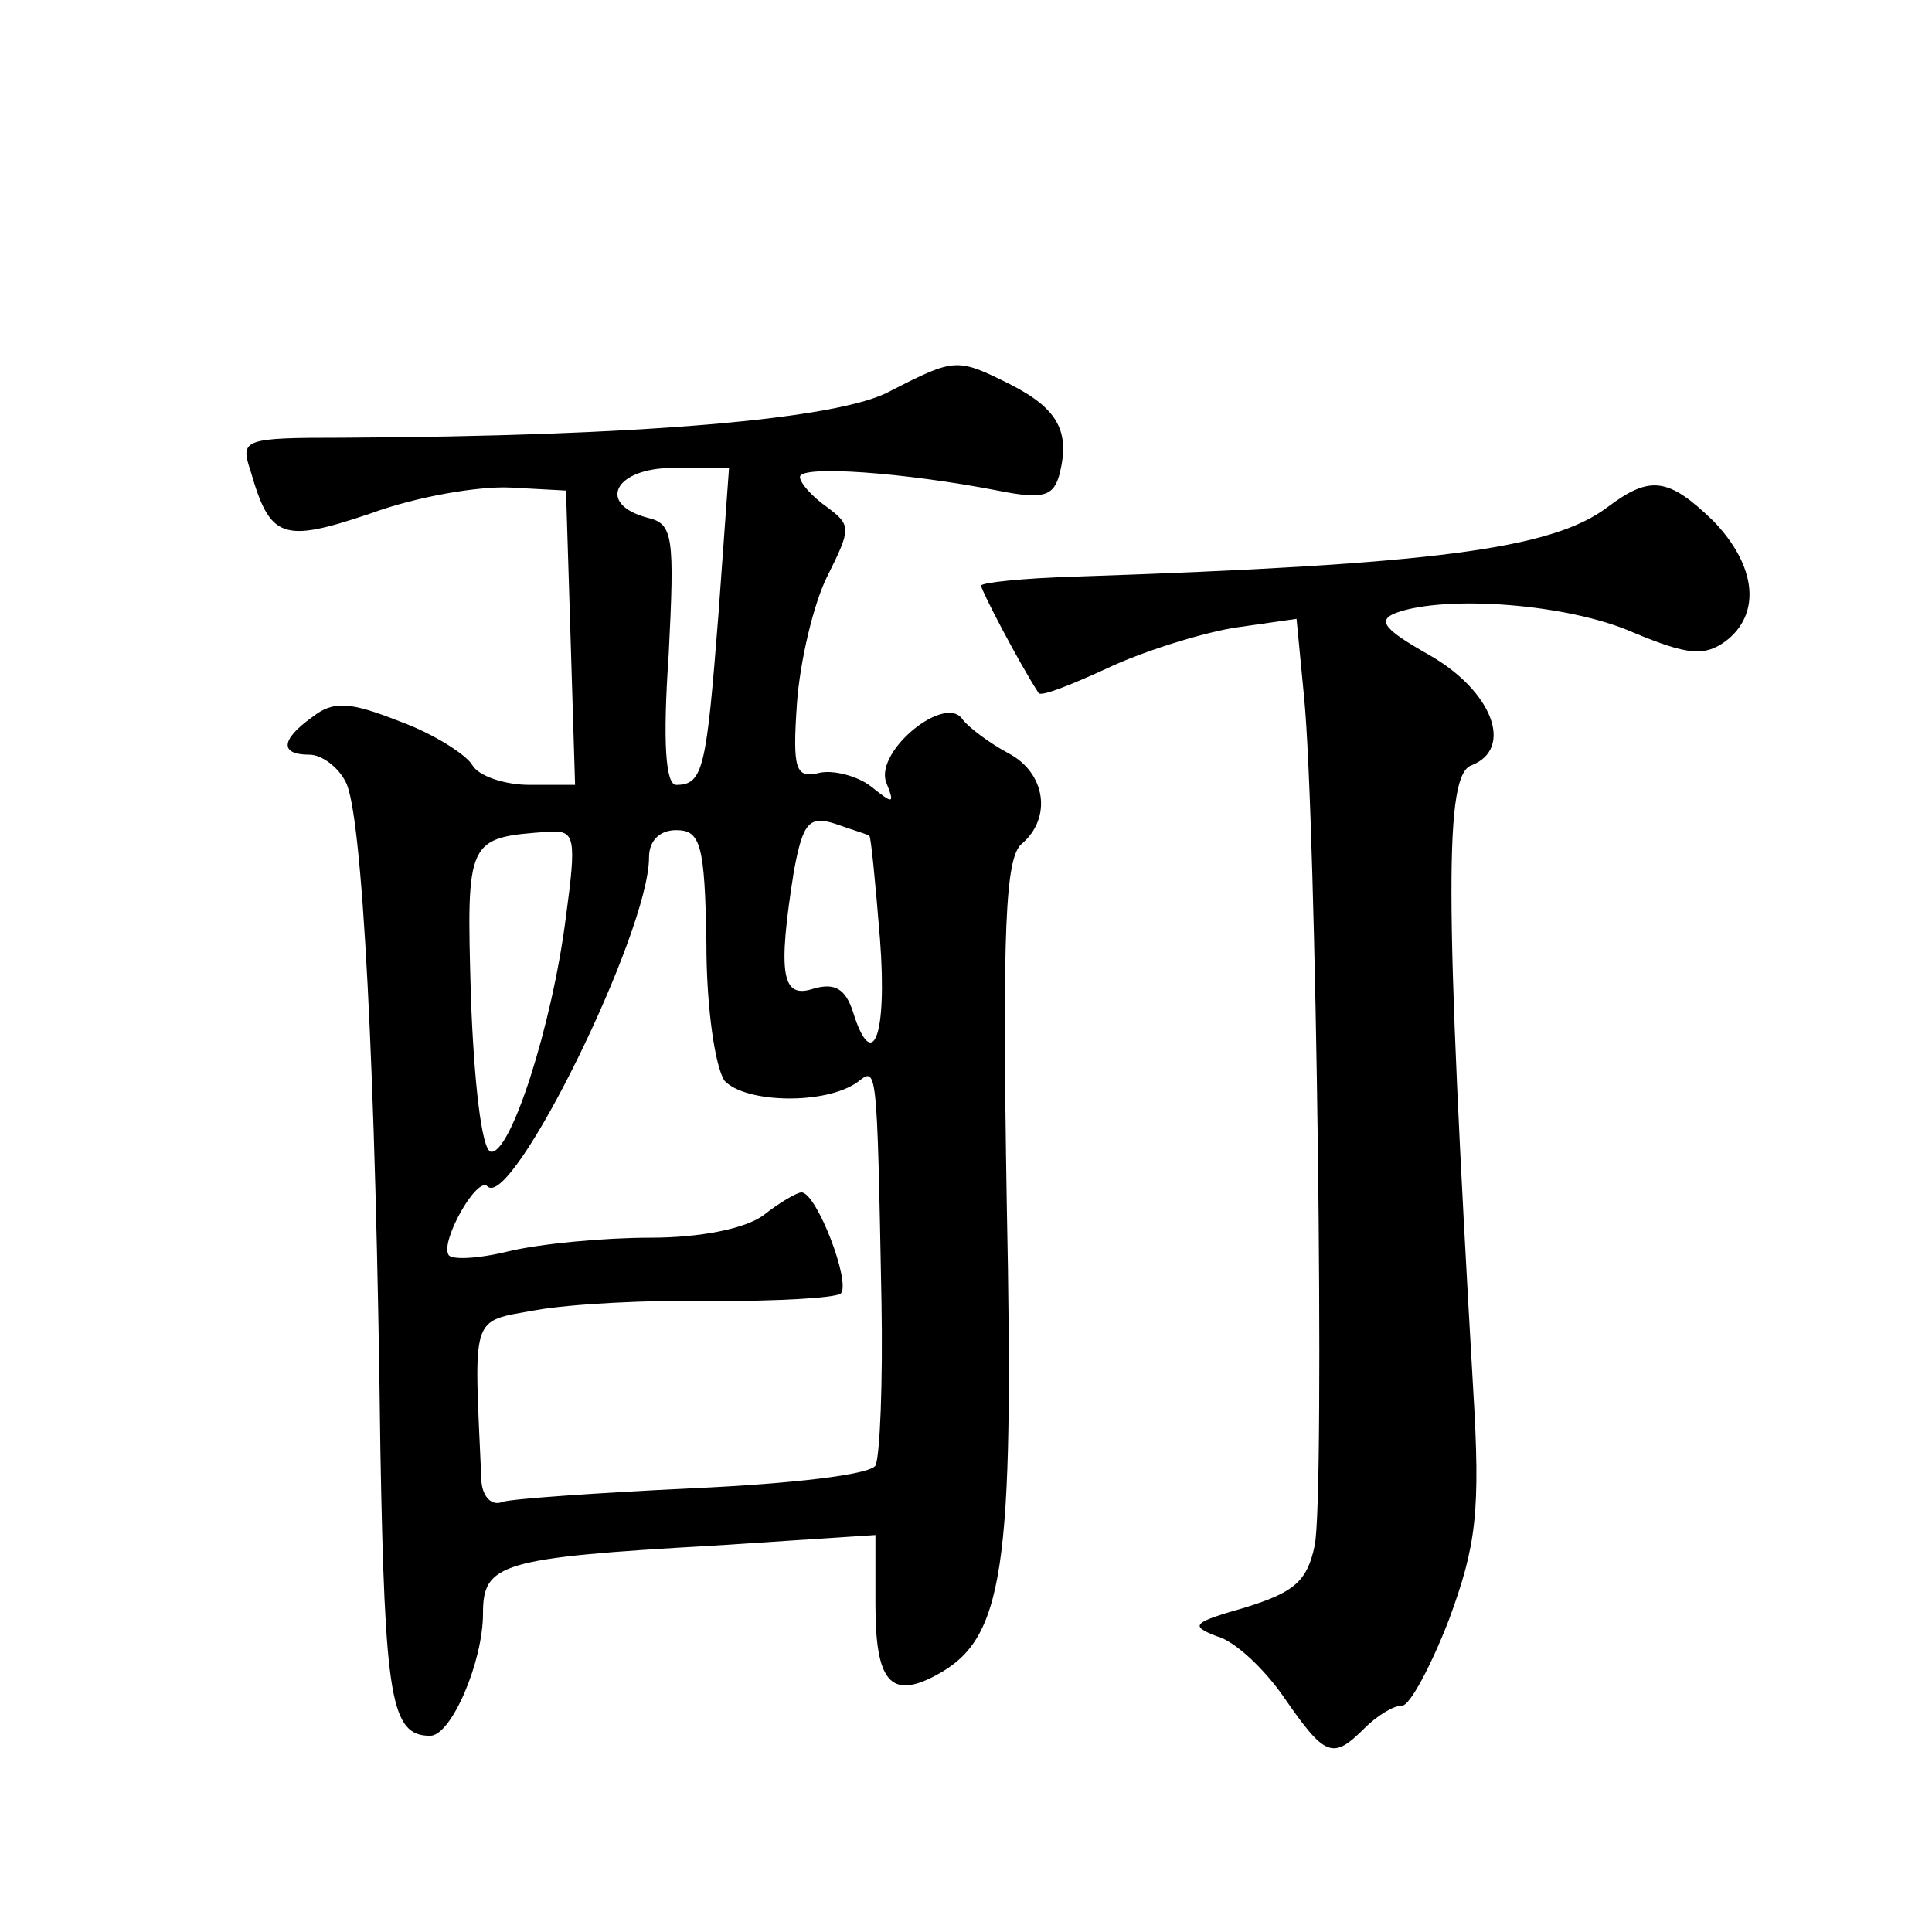 <?xml version="1.0" standalone="no"?>
<!DOCTYPE svg PUBLIC "-//W3C//DTD SVG 20010904//EN"
 "http://www.w3.org/TR/2001/REC-SVG-20010904/DTD/svg10.dtd">
<svg version="1.0" xmlns="http://www.w3.org/2000/svg"
 width="128pt" height="128pt" viewBox="0 0 128 128"
 preserveAspectRatio="xMidYMid meet">
<g transform="translate(0,128) scale(0.1,-0.1)"
fill="#0" stroke="none">
<path d="M590 1021 c-34 -19 -168 -30 -363 -31 -66 0 -68 -1 -61 -22 13 -45 21
-48 80 -28 30 11 71 18 92 17 l37 -2 3 -97 3 -98 -30 0 c-17 0 -34 6 -38 13 -4
7 -26 21 -48 29 -33 13 -44 14 -58 3 -21 -15 -22 -25 -2 -25 8 0 19 -8 24 -18 11
-20 20 -189 23 -442 3 -166 7 -190 33 -190 14 0 35 49 35 81 0 33 11 37 153 45
l107 7 0 -46 c0 -51 10 -63 40 -47 45 24 52 68 47 313 -3 182 -1 229 10 238 20
17 16 47 -9 60 -13 7 -26 17 -30 22 -11 18 -58 -20 -51 -41 6 -15 5 -15 -10 -3
-9 7 -25 11 -34 9 -16 -4 -18 2 -15 46 2 28 11 66 20 84 16 32 16 34 0 46 -10 7
-18 16 -18 20 0 8 69 3 131 -9 30 -6 37 -4 41 11 7 28 -1 43 -32 59 -36 18 -37
18 -80 -4z m-114 -148 c-8 -102 -10 -113 -28 -113 -7 0 -9 28 -5 86 4 79 3 87 -14
91 -34 9 -22 33 17 33 l37 0 -7 -97z m100 -147 c1 0 4 -31 7 -68 5 -65 -5 -90 -18
-48 -5 15 -12 19 -26 15 -21 -7 -24 9 -13 78 6 32 10 37 28 31 11 -4 22 -7 22 -8z
m-201 -53 c-9 -72 -37 -159 -50 -156 -6 2 -11 47 -13 102 -3 106 -3 106 52 110
17 1 18 -4 11 -56z m93 -18 c0 -44 6 -82 12 -91 14 -15 67 -16 88 -1 13 10 13 14
16 -145 1 -54 -1 -103 -4 -109 -4 -6 -55 -12 -121 -15 -63 -3 -120 -7 -126 -9 -7
-3 -13 3 -14 13 -5 113 -8 106 36 114 22 4 75 7 118 6 42 0 80 2 84 5 7 7 -16 67
-26 67 -3 0 -15 -7 -25 -15 -12 -9 -42 -15 -75 -15 -31 0 -73 -4 -94 -9 -20 -5
-39 -6 -40 -2 -5 9 19 52 26 45 16 -16 107 168 107 218 0 11 7 18 18 18 16 0 19
-9 20 -75z M1065 944 c-37 -28 -116 -38 -352 -46 -35 -1 -63 -4 -63 -6 0 -3 25
-51 38 -71 1 -3 21 5 45 16 23 11 61 23 84 27 l42 6 5 -52 c8 -81 14 -529 7 -562
-5 -24 -14 -31 -46 -41 -35 -10 -37 -12 -19 -19 12 -3 32 -22 45 -41 27 -39 32
-41 53 -20 8 8 19 15 25 15 5 0 19 26 31 57 18 49 21 71 16 153 -19 328 -19 407
-1 413 28 11 14 49 -28 73 -30 17 -35 23 -22 28 33 12 114 6 157 -13 36 -15 47
-16 61 -6 24 18 21 50 -8 80 -30 29 -42 30 -70 9z"/>
</g>
</svg>
